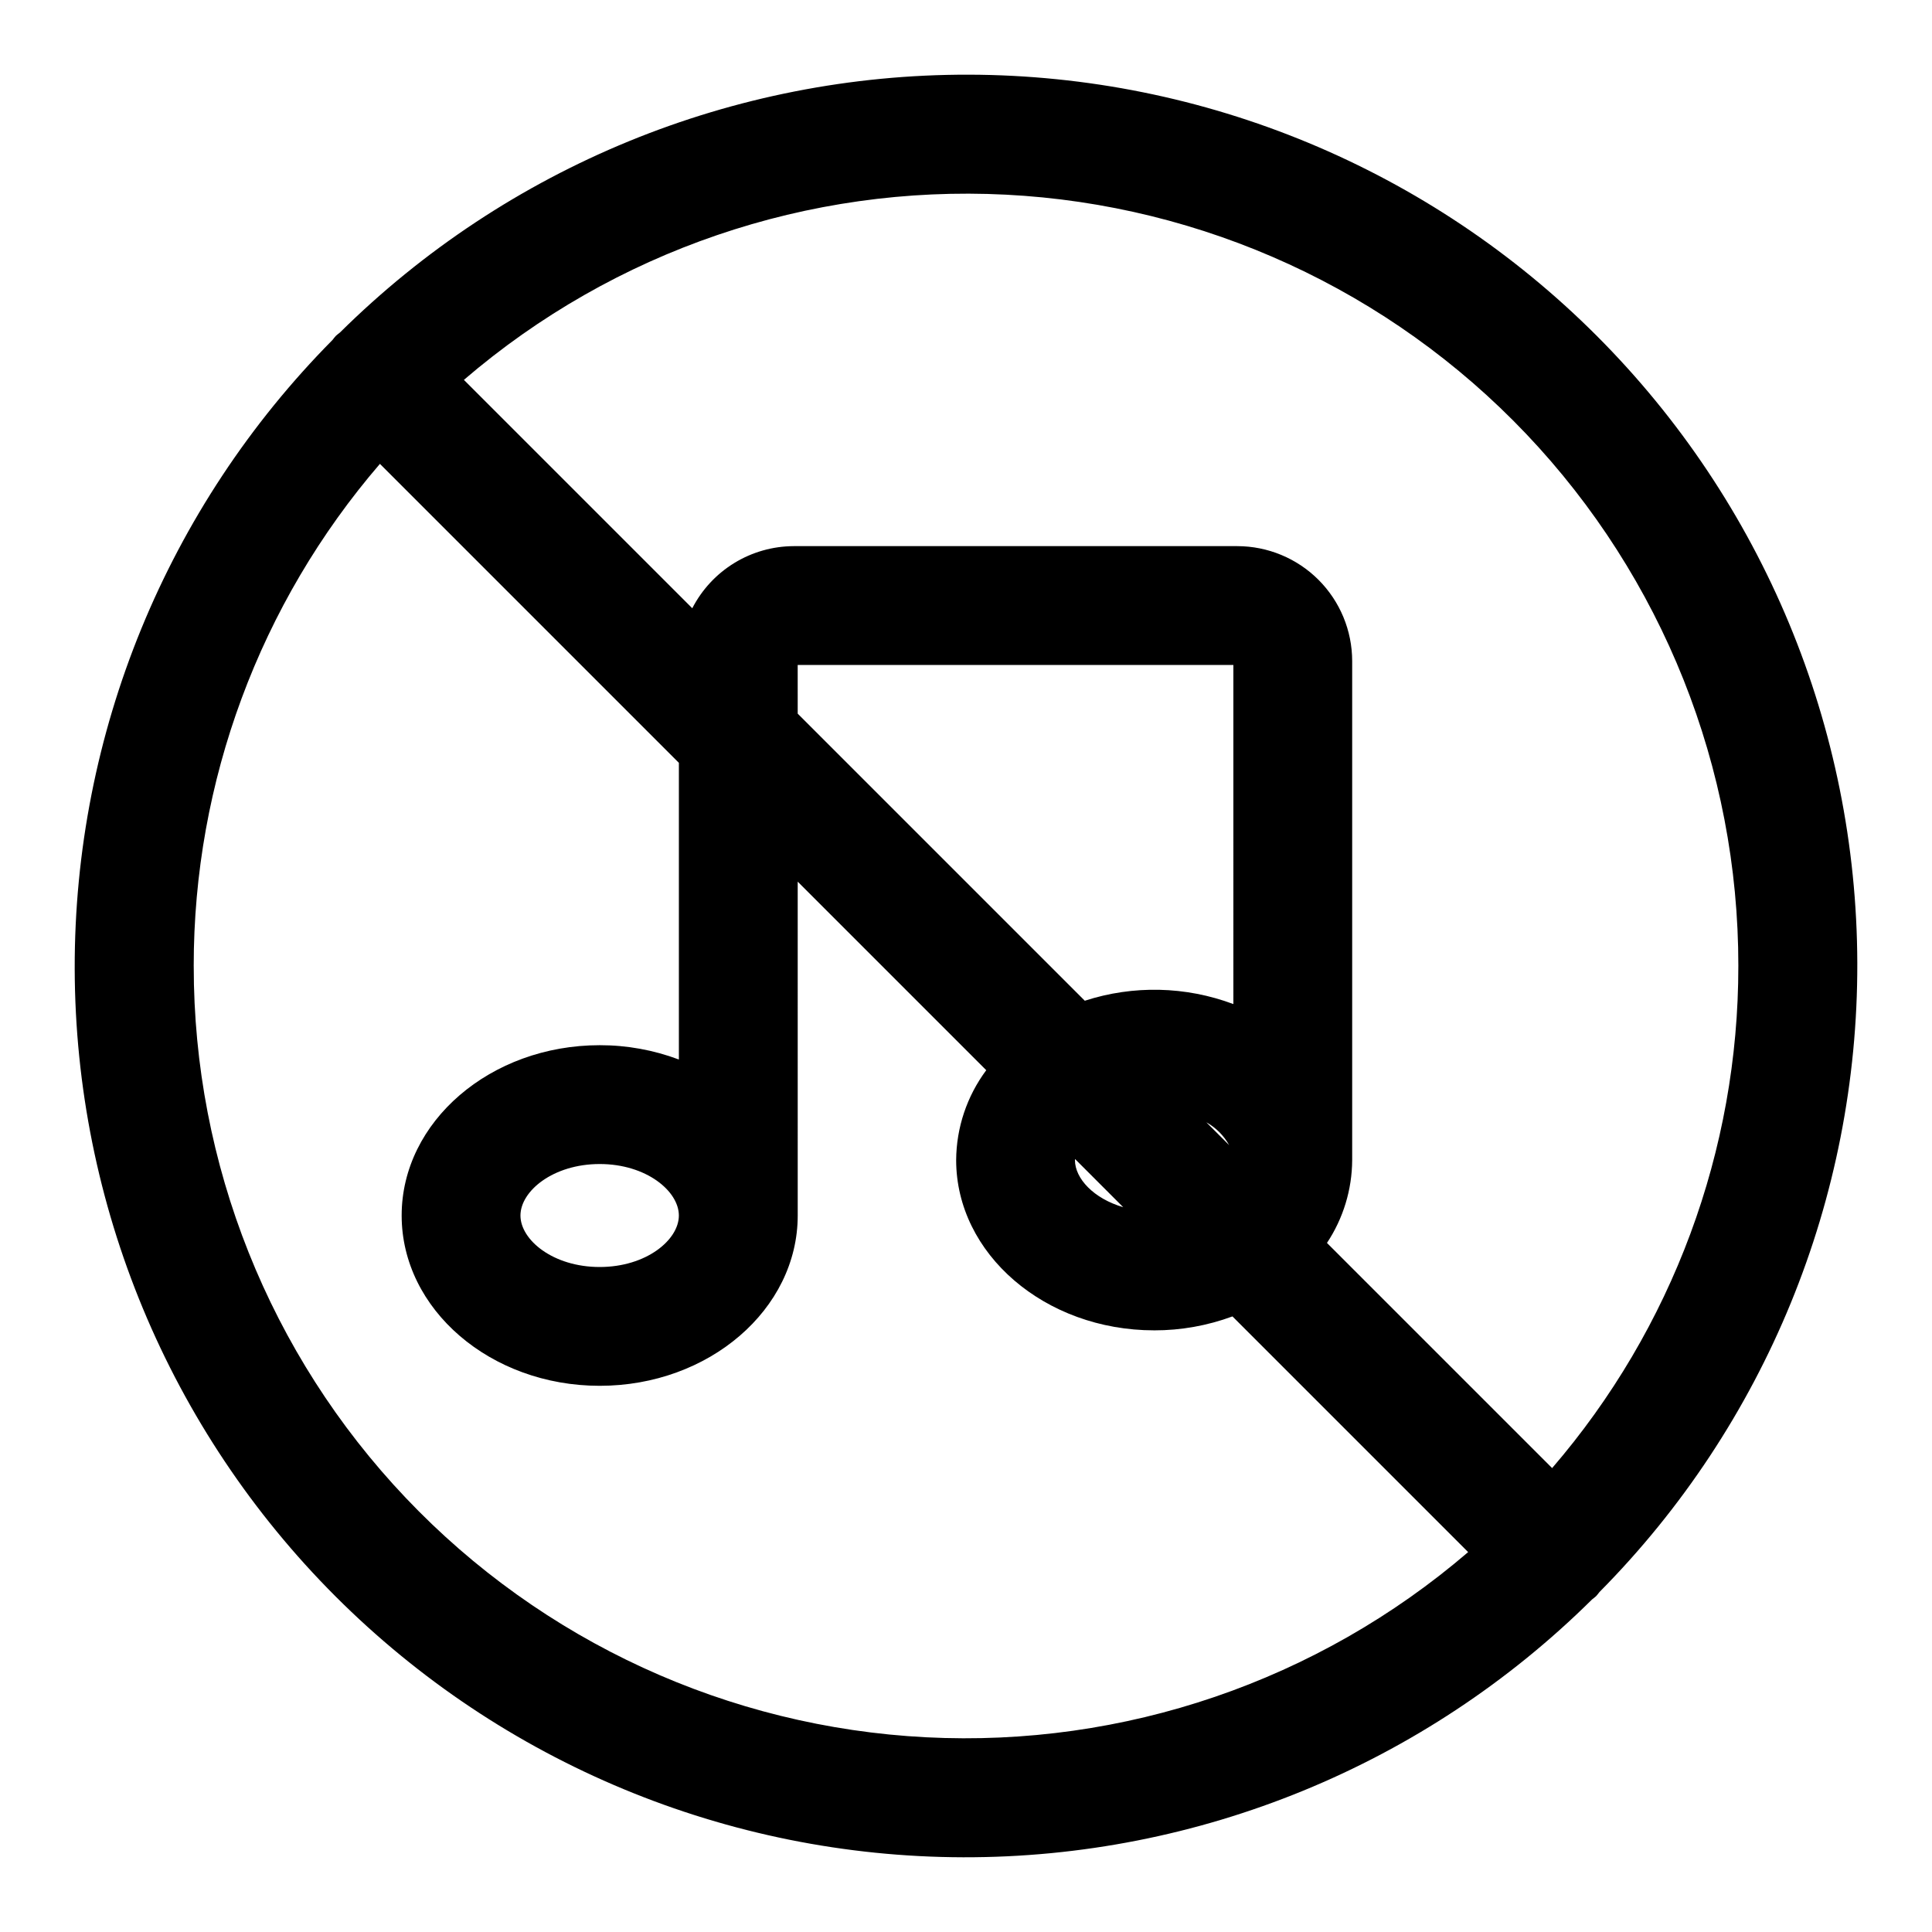 <?xml version="1.0" encoding="UTF-8"?>
<!-- Uploaded to: ICON Repo, www.iconrepo.com, Generator: ICON Repo Mixer Tools -->
<svg fill="#000000" width="800px" height="800px" version="1.1" viewBox="144 144 512 512" xmlns="http://www.w3.org/2000/svg">
 <path d="m567.88 565.9c43.91-44.336 68.477-104.25 68.324-166.66-0.148-62.398-25.004-122.2-69.129-166.32-44.121-44.125-103.92-68.977-166.32-69.129-62.398-0.148-122.32 24.418-166.66 68.324-0.359 0.301-0.746 0.551-1.086 0.887-0.336 0.336-0.586 0.727-0.887 1.086-43.906 44.336-68.473 104.26-68.324 166.66 0.152 62.398 25.004 122.2 69.129 166.32 44.121 44.125 103.92 68.98 166.32 69.129 62.402 0.152 122.32-24.414 166.66-68.324 0.359-0.301 0.746-0.551 1.086-0.887 0.336-0.336 0.586-0.727 0.887-1.086zm36.797-165.9c0.031 48.832-17.48 96.055-49.348 133.06l-59.672-59.672h0.004c4.32-6.512 6.644-14.145 6.68-21.961v-132.25c-0.008-8.07-3.219-15.809-8.922-21.516-5.707-5.707-13.445-8.918-21.516-8.93h-117.56c-5.559 0.02-11.004 1.566-15.746 4.469-4.738 2.902-8.59 7.051-11.137 11.992l-60.523-60.523c39.809-34.18 91.23-51.754 143.63-49.082 52.398 2.668 101.77 25.371 137.9 63.418 36.129 38.047 56.254 88.523 56.211 140.99zm-133.82 10.09c-12.648-4.738-26.531-5.051-39.375-0.883l-76.082-76.082-0.004-12.898h115.46zm-1.117 37.379-6.047-6.047h0.004c2.531 1.422 4.621 3.512 6.043 6.047zm-40.824 3.699 12.746 12.75c-7.805-2.281-12.789-7.586-12.789-12.488 0-0.086 0.039-0.176 0.043-0.262zm-233.58-51.168c-0.027-48.836 17.484-96.059 49.348-133.07l79.227 79.23v78.625-0.004c-6.707-2.519-13.82-3.805-20.984-3.793-28.938 0-52.484 20.25-52.484 45.133s23.547 45.133 52.484 45.133 52.477-20.25 52.477-45.133l-0.004-88.473 49.969 49.969v-0.004c-5.125 6.887-7.922 15.227-7.977 23.809 0 24.883 23.539 45.133 52.477 45.133l-0.004 0.004c7.082 0.012 14.109-1.242 20.75-3.695l62.457 62.457h0.004c-39.809 34.176-91.23 51.75-143.63 49.078-52.398-2.668-101.77-25.371-137.89-63.418-36.129-38.043-56.254-88.52-56.215-140.98zm128.57 66.125c0 6.453-8.617 13.645-20.988 13.645-12.367 0-20.992-7.184-20.992-13.645s8.625-13.645 20.996-13.645c12.367-0.004 20.984 7.188 20.984 13.645z"/>
</svg>
